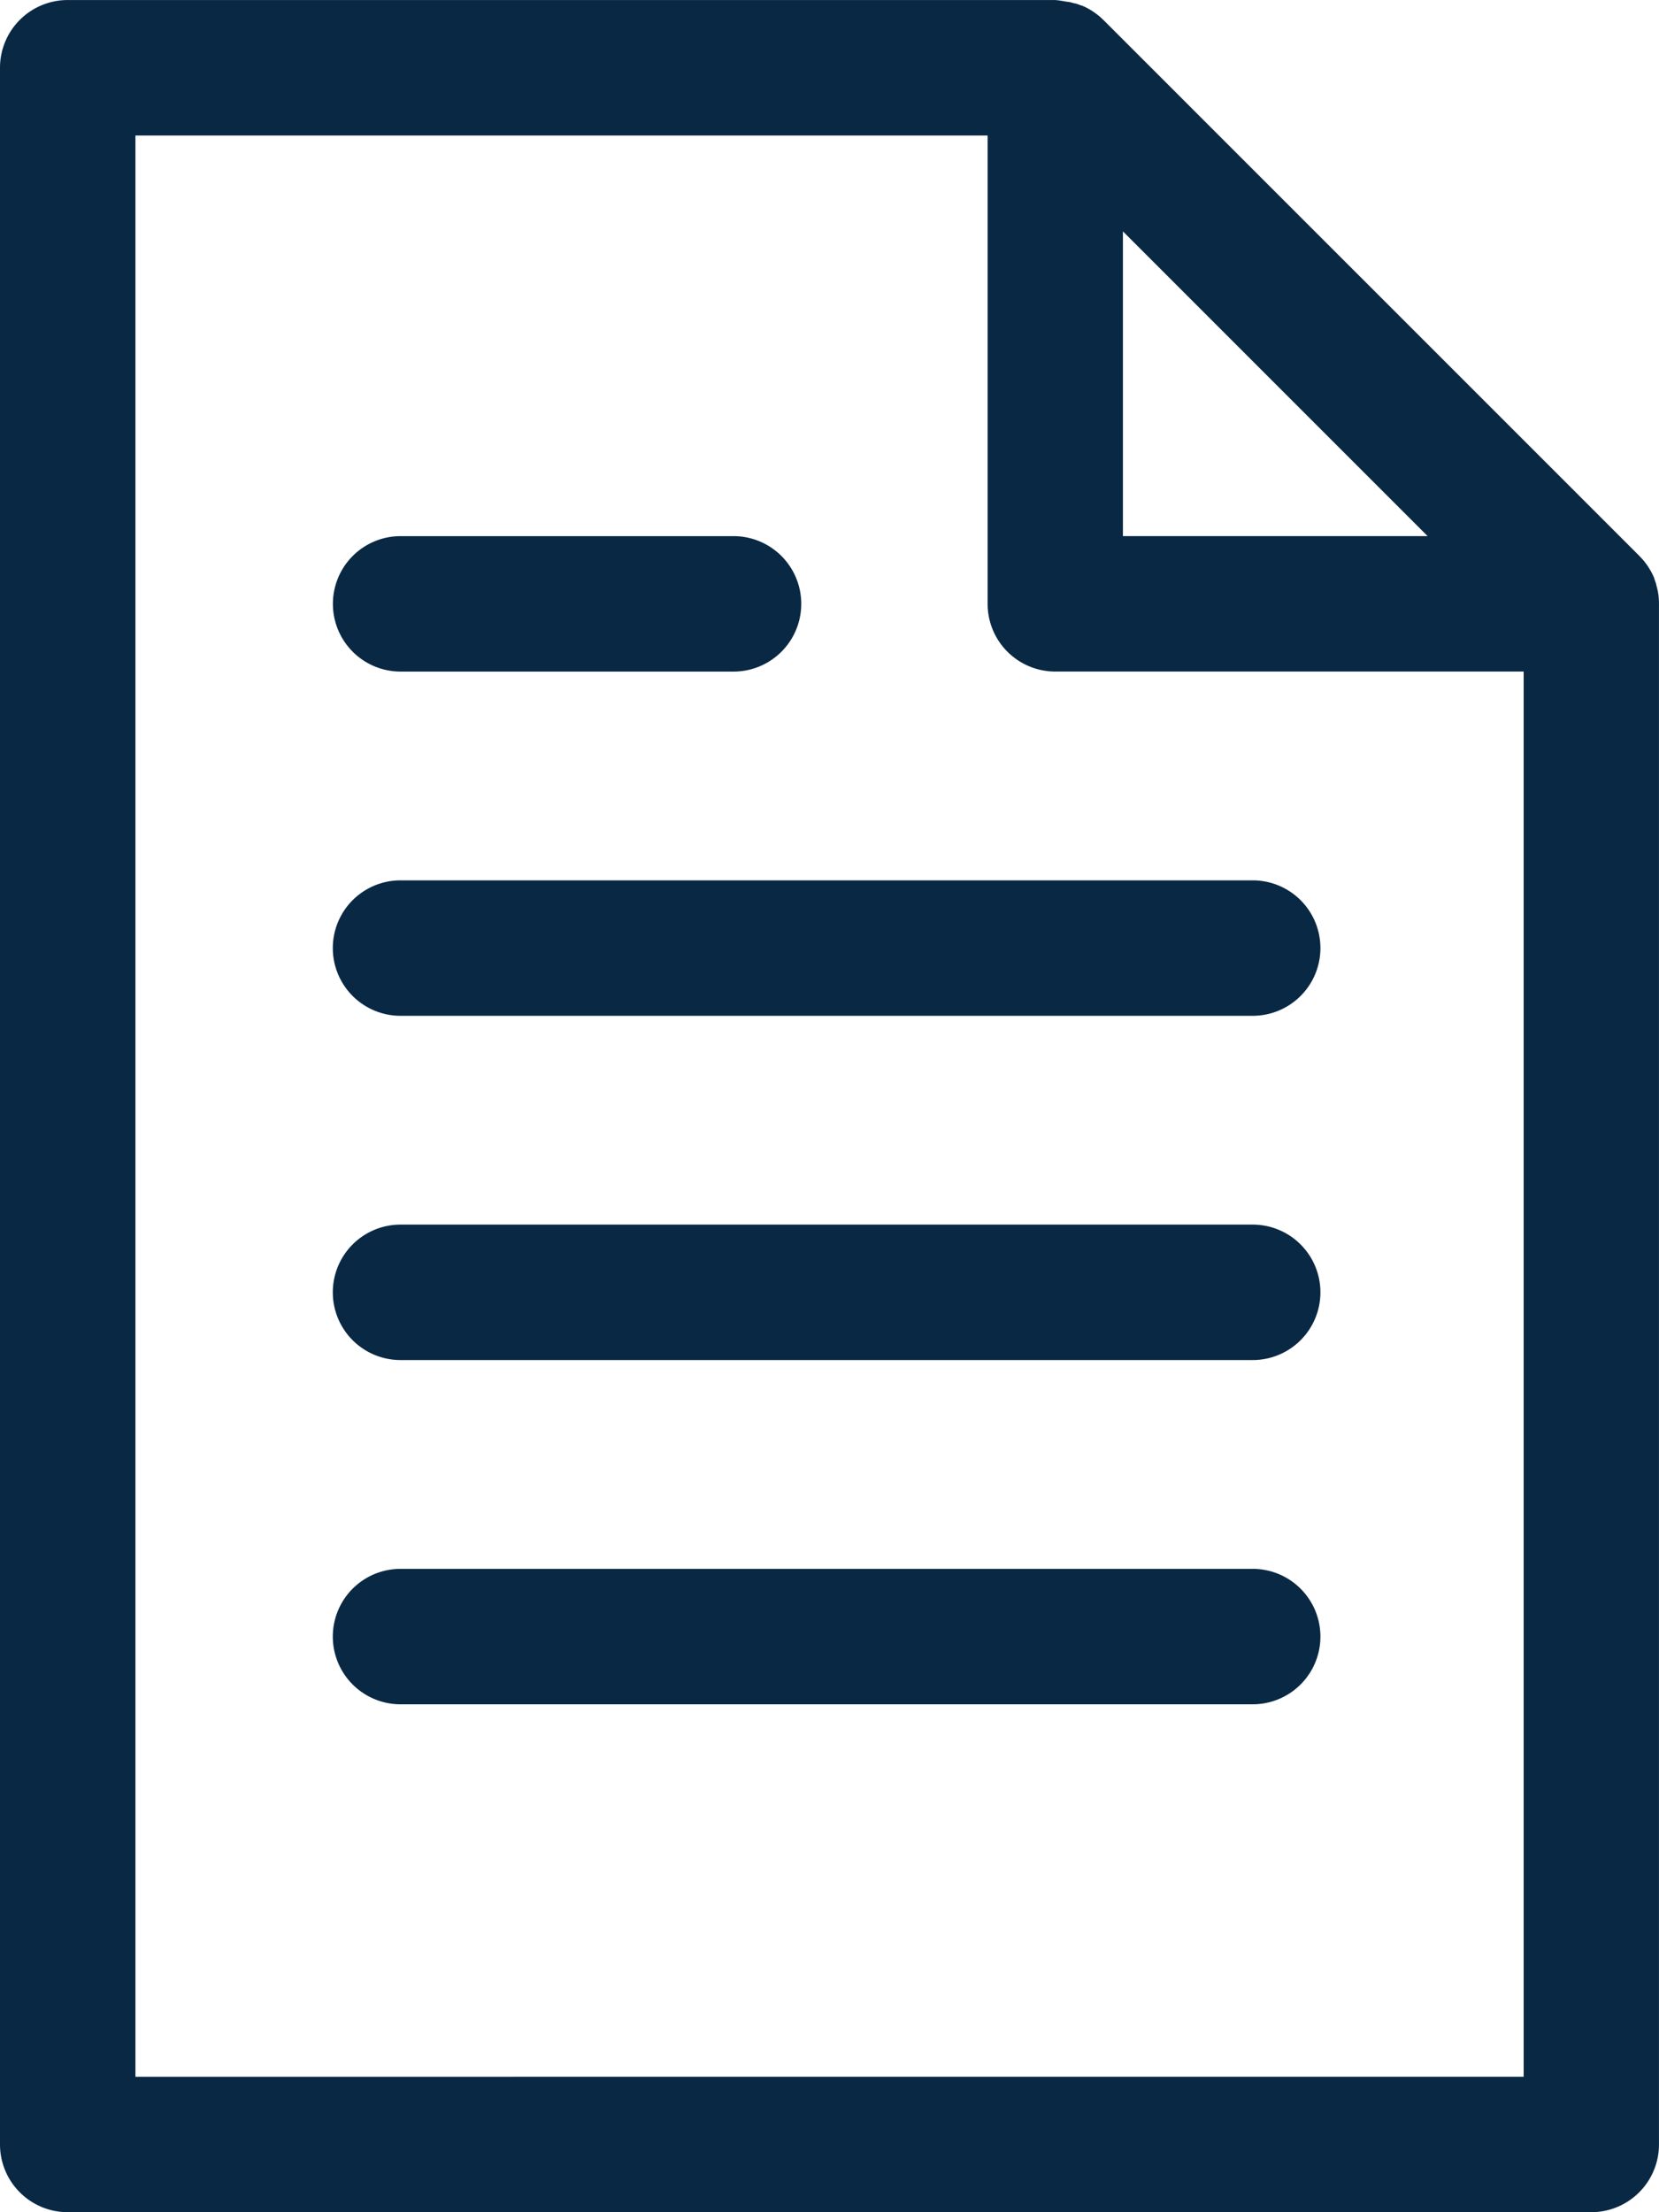<?xml version="1.0" encoding="UTF-8"?>
<svg xmlns="http://www.w3.org/2000/svg" width="52.563" height="70.083" viewBox="0 0 52.563 70.083">
  <g id="icon_-_file-blue" data-name="icon - file-blue" transform="translate(-109 -60)">
    <path id="Path_563" data-name="Path 563" d="M161.552,78.915a.934.934,0,0,0-.023-.156.11.11,0,0,0-.009-.052,1.623,1.623,0,0,0-.045-.179v-.02c-.02-.061-.041-.122-.064-.179v-.016c-.023-.055-.048-.109-.077-.163a.179.179,0,0,0-.013-.027c-.027-.048-.055-.095-.084-.141l-.025-.039c-.029-.043-.059-.084-.091-.125-.011-.014-.021-.03-.034-.045a1.864,1.864,0,0,0-.127-.139l-.013-.016L143.963,60.635l-.016-.013a1.864,1.864,0,0,0-.139-.127l-.047-.036c-.041-.03-.08-.061-.123-.089l-.039-.025c-.046-.029-.093-.057-.141-.084l-.027-.014c-.054-.027-.107-.052-.163-.075h-.02a1.755,1.755,0,0,0-.179-.064h-.023a1.481,1.481,0,0,0-.179-.045l-.054-.009c-.05,0-.1-.018-.154-.023a2.2,2.2,0,0,0-.227-.03H111.145A2.145,2.145,0,0,0,109,62.145v65.793a2.145,2.145,0,0,0,2.145,2.145h48.272a2.145,2.145,0,0,0,2.145-2.145V79.13Q161.563,79.023,161.552,78.915ZM144.578,67.33l9.654,9.654h-9.654Zm-31.287,58.463v-61.5h27V79.13a2.145,2.145,0,0,0,2.145,2.145h14.839v44.517Z" fill="#092844"></path>
    <path id="Path_564" data-name="Path 564" d="M170.145,159.291h10.548a2.145,2.145,0,1,0,0-4.291H170.145a2.145,2.145,0,1,0,0,4.291Z" transform="translate(-48.452 -78.015)" fill="#092844"></path>
    <path id="Path_565" data-name="Path 565" d="M197.142,216h-27a2.145,2.145,0,1,0,0,4.291h27a2.145,2.145,0,1,0,0-4.291Z" transform="translate(-48.452 -128.11)" fill="#092844"></path>
    <path id="Path_566" data-name="Path 566" d="M197.142,277h-27a2.145,2.145,0,1,0,0,4.291h27a2.145,2.145,0,1,0,0-4.291Z" transform="translate(-48.452 -178.204)" fill="#092844"></path>
    <path id="Path_567" data-name="Path 567" d="M197.142,338h-27a2.145,2.145,0,1,0,0,4.291h27a2.145,2.145,0,1,0,0-4.291Z" transform="translate(-48.452 -228.298)" fill="#092844"></path>
  </g>
</svg>
